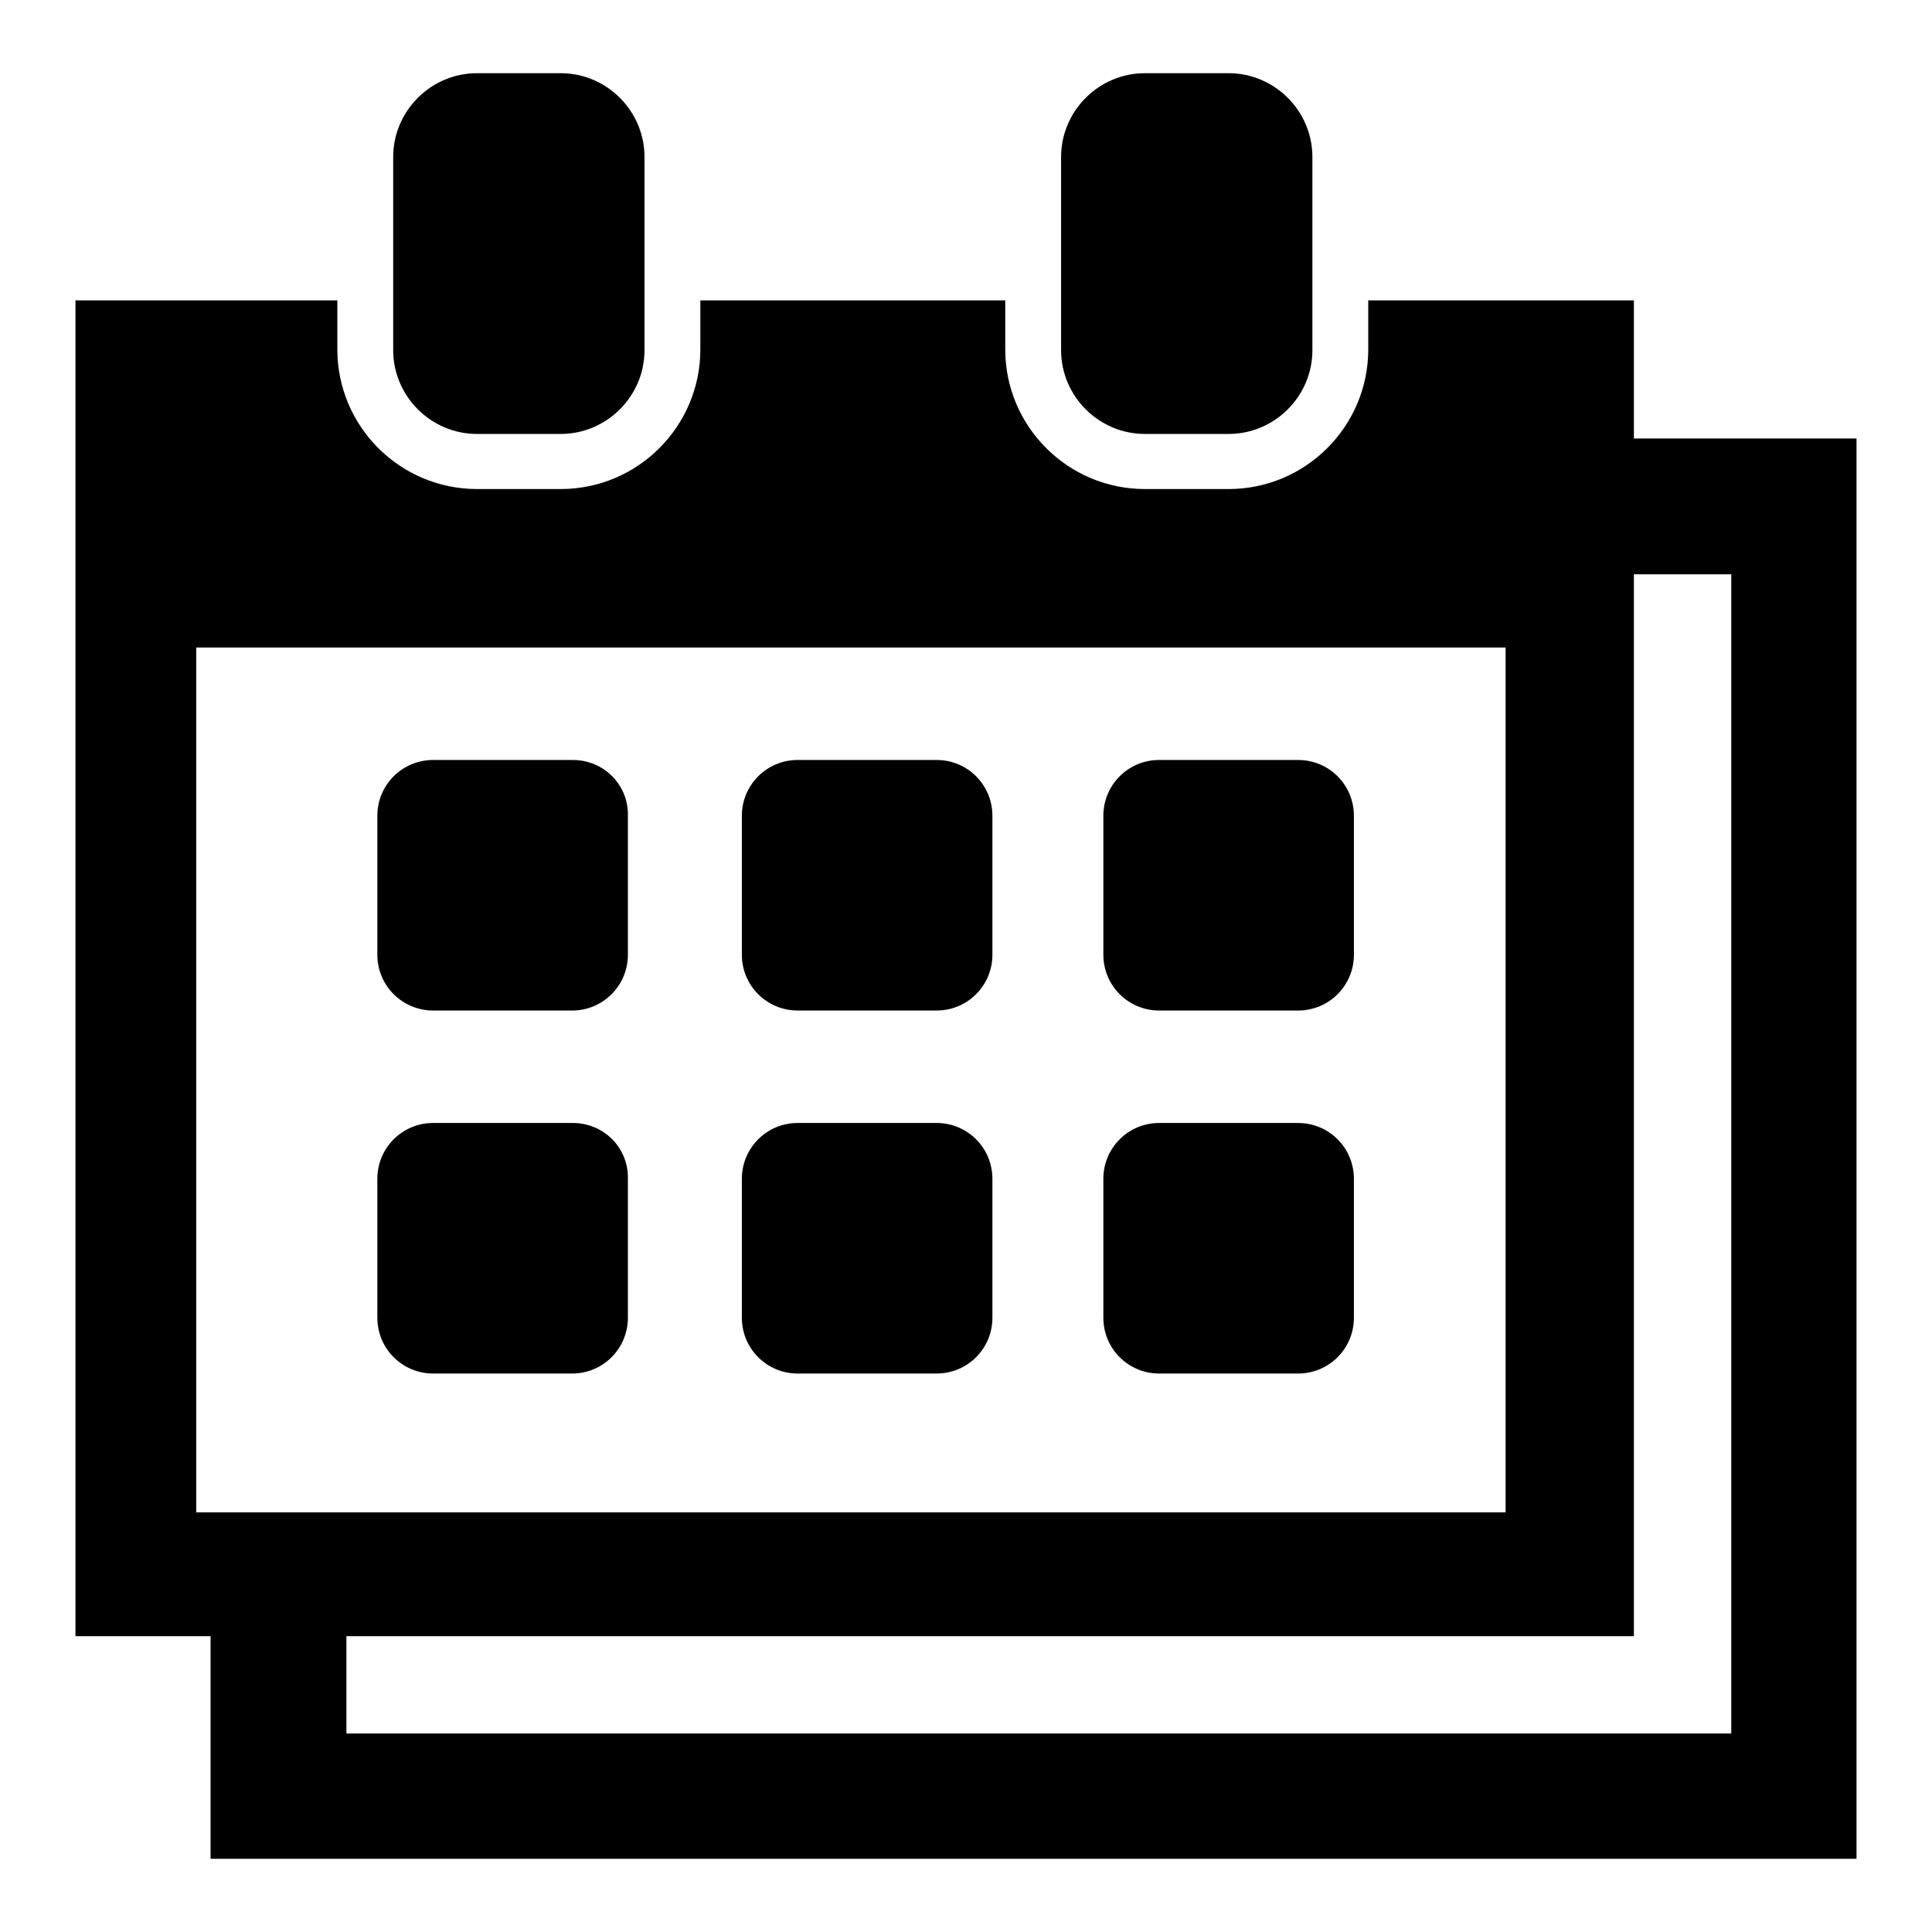 <?xml version="1.0" encoding="utf-8"?>
<!-- Svg Vector Icons : http://www.onlinewebfonts.com/icon -->
<!DOCTYPE svg PUBLIC "-//W3C//DTD SVG 1.1//EN" "http://www.w3.org/Graphics/SVG/1.1/DTD/svg11.dtd">
<svg version="1.1" xmlns="http://www.w3.org/2000/svg" xmlns:xlink="http://www.w3.org/1999/xlink" x="0px" y="0px" viewBox="0 0 256 256" enable-background="new 0 0 256 256" xml:space="preserve">
<g><g><g><g><path fill="#000000" d="M63.2,9.7c-6.1,0-11.1,5-11.1,11.1v25.6c0,6.1,5,11.1,11.1,11.1h11.1c6.1,0,11.1-5,11.1-11.1V20.8c0-6.1-5-11.1-11.1-11.1L63.2,9.7L63.2,9.7z"/><path fill="#000000" d="M151.7,9.7c-6.1,0-11.1,5-11.1,11.1v25.6c0,6.1,5,11.1,11.1,11.1h11.1c6.1,0,11.1-5,11.1-11.1V20.8c0-6.1-5-11.1-11.1-11.1L151.7,9.7L151.7,9.7z"/><path fill="#000000" d="M216.5,39.8h-35.2v6.5c0,10.2-8.3,18.5-18.5,18.5h-11.1c-10.2,0-18.5-8.3-18.5-18.5v-6.5H92.8v6.5c0,10.2-8.3,18.5-18.5,18.5H63.2c-10.2,0-18.5-8.3-18.5-18.5v-6.5H10v177h17.9v29.5h203.4H246v-14.7V76.1v-18h-29.5V39.8L216.5,39.8z M26,200.4V85.8h173.5v114.6H26z M229.4,76.1v153.6H45.9v-12.9h170.6V76.1H229.4z"/><path fill="#000000" d="M75.9,100.7H57.4c-4.1,0-7.4,3.3-7.4,7.4v18.4c0,4.1,3.3,7.4,7.4,7.4h18.4c4.1,0,7.4-3.3,7.4-7.4v-18.4C83.3,104,80,100.7,75.9,100.7z"/><path fill="#000000" d="M124.1,100.7h-18.4c-4.1,0-7.4,3.3-7.4,7.4v18.4c0,4.1,3.3,7.4,7.4,7.4h18.4c4.1,0,7.4-3.3,7.4-7.4v-18.4C131.5,104,128.2,100.7,124.1,100.7z"/><path fill="#000000" d="M172,100.7h-18.4c-4.1,0-7.4,3.3-7.4,7.4v18.4c0,4.1,3.3,7.4,7.4,7.4H172c4.1,0,7.4-3.3,7.4-7.4v-18.4C179.4,104,176.1,100.7,172,100.7z"/><path fill="#000000" d="M172,148.8h-18.4c-4.1,0-7.4,3.3-7.4,7.4v18.4c0,4.1,3.3,7.4,7.4,7.4H172c4.1,0,7.4-3.3,7.4-7.4v-18.4C179.4,152.1,176.1,148.8,172,148.8z"/><path fill="#000000" d="M124.1,148.8h-18.4c-4.1,0-7.4,3.3-7.4,7.4v18.4c0,4.1,3.3,7.4,7.4,7.4h18.4c4.1,0,7.4-3.3,7.4-7.4v-18.4C131.5,152.1,128.2,148.8,124.1,148.8z"/><path fill="#000000" d="M75.9,148.8H57.4c-4.1,0-7.4,3.3-7.4,7.4v18.4c0,4.1,3.3,7.4,7.4,7.4h18.4c4.1,0,7.4-3.3,7.4-7.4v-18.4C83.3,152.1,80,148.8,75.9,148.8z"/></g></g><g></g><g></g><g></g><g></g><g></g><g></g><g></g><g></g><g></g><g></g><g></g><g></g><g></g><g></g><g></g></g></g>
</svg>